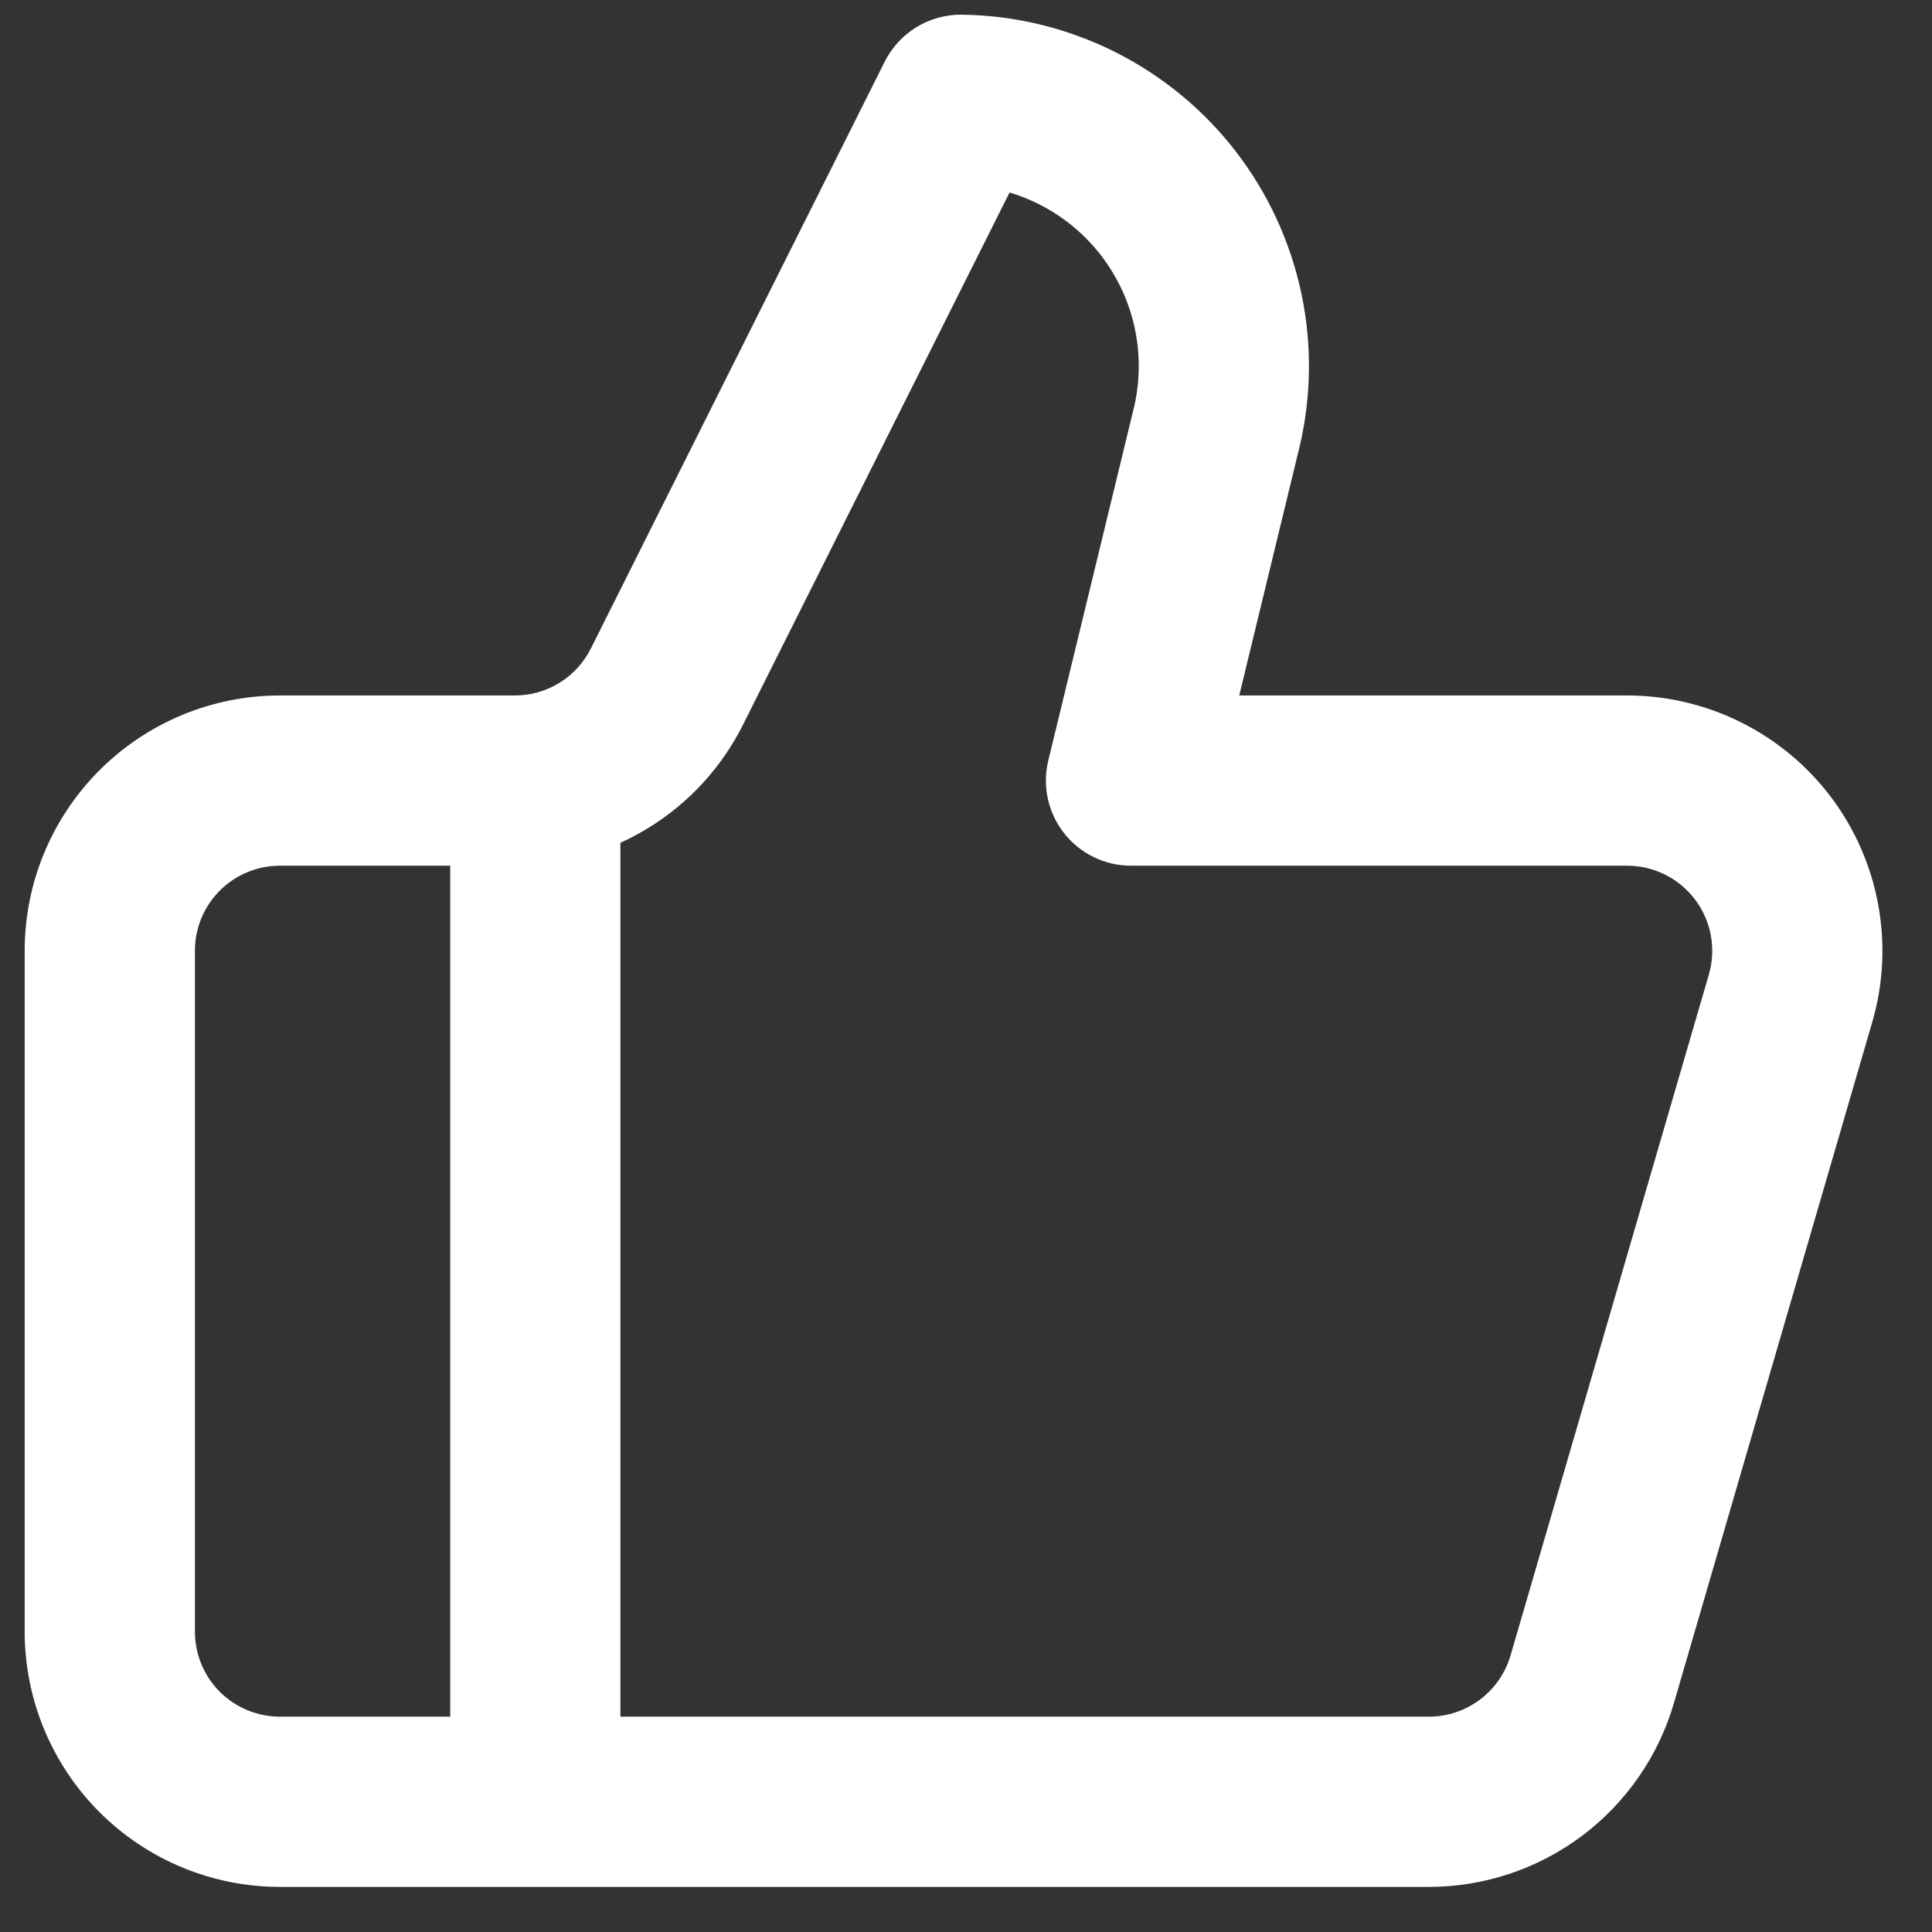 <?xml version="1.0" encoding="UTF-8"?> <svg xmlns="http://www.w3.org/2000/svg" width="35" height="35" viewBox="0 0 35 35" fill="none"><rect x="0" y="0" width="35" height="35" fill="#333333" stroke="none"/><path fill-rule="evenodd" clip-rule="evenodd" d="M16.027 1.118C16.291 0.59 16.834 0.259 17.425 0.266C18.384 0.278 19.328 0.507 20.187 0.935C21.045 1.363 21.796 1.979 22.383 2.738C22.97 3.497 23.377 4.379 23.576 5.318C23.774 6.255 23.757 7.226 23.528 8.156C23.528 8.157 23.528 8.158 23.527 8.159L22.45 12.599H29.477C30.195 12.599 30.903 12.767 31.545 13.088C32.187 13.409 32.746 13.875 33.177 14.449C33.608 15.024 33.899 15.691 34.027 16.397C34.156 17.103 34.118 17.83 33.917 18.519C33.917 18.519 33.917 18.519 33.917 18.519L30.325 30.852C30.045 31.813 29.46 32.657 28.66 33.258C27.859 33.858 26.886 34.183 25.885 34.183H5.072C3.846 34.183 2.669 33.696 1.802 32.828C0.935 31.961 0.447 30.784 0.447 29.558V17.224C0.447 15.998 0.935 14.821 1.802 13.954C2.669 13.087 3.846 12.599 5.072 12.599H9.326C9.613 12.599 9.894 12.519 10.138 12.368C10.382 12.217 10.579 12.001 10.706 11.744L10.708 11.74L16.027 1.118ZM8.156 15.683H5.072C4.663 15.683 4.271 15.845 3.982 16.134C3.693 16.423 3.531 16.816 3.531 17.224V29.558C3.531 29.967 3.693 30.359 3.982 30.648C4.271 30.937 4.663 31.099 5.072 31.099H8.156V15.683ZM11.239 31.099H25.885C26.218 31.099 26.543 30.991 26.81 30.791C27.076 30.591 27.271 30.31 27.365 29.99C27.364 29.99 27.365 29.99 27.365 29.99L30.957 17.657C31.024 17.427 31.037 17.184 30.994 16.949C30.951 16.713 30.854 16.491 30.71 16.299C30.567 16.108 30.38 15.953 30.166 15.845C29.952 15.739 29.716 15.683 29.477 15.683H20.489C20.016 15.683 19.569 15.466 19.277 15.094C18.985 14.722 18.879 14.237 18.991 13.777L20.532 7.426L20.534 7.42C20.652 6.94 20.661 6.439 20.559 5.955C20.457 5.47 20.246 5.016 19.944 4.624C19.641 4.233 19.254 3.915 18.811 3.694C18.643 3.61 18.468 3.541 18.289 3.487L13.467 13.116C13.467 13.117 13.467 13.117 13.466 13.118C13.083 13.888 12.494 14.535 11.763 14.988C11.594 15.093 11.419 15.187 11.239 15.268V31.099Z" fill="white"></path></svg> 